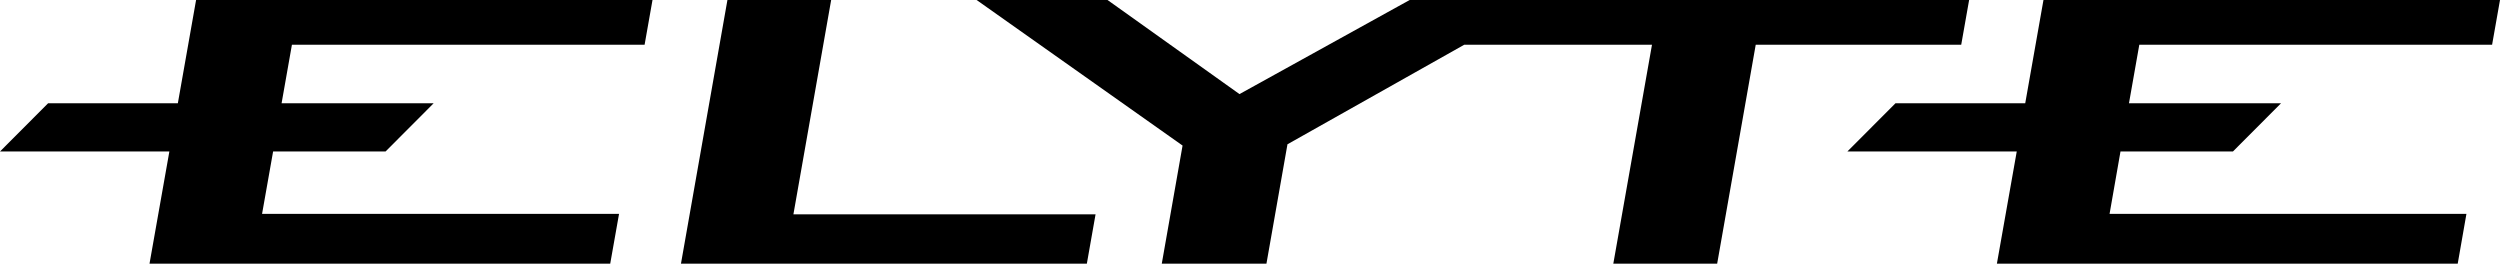 <?xml version="1.0" encoding="UTF-8"?>
<svg id="Layer_2" data-name="Layer 2" xmlns="http://www.w3.org/2000/svg" viewBox="0 0 215.21 22.7">
  <g id="Logo">
    <g>
      <polygon points="15.31 8.89 4.14 8.89 0 13.04 14.58 13.04 12.87 22.7 52.53 22.7 53.29 18.41 22.56 18.41 23.51 13.04 33.19 13.04 37.33 8.89 24.24 8.89 25.13 3.85 55.49 3.85 56.17 0 16.88 0 15.31 8.89" style="fill: #000; stroke-width: 0px;"/>
      <polygon points="71.55 0 62.62 0 58.62 22.7 93.56 22.7 94.31 18.45 68.3 18.45 71.55 0" style="fill: #000; stroke-width: 0px;"/>
      <polygon points="169.51 0 132.88 0 132.89 0 121.35 0 106.7 8.1 95.34 0 84.07 0 101.8 12.53 100.01 22.7 109.02 22.7 110.83 12.42 126.05 3.85 142.21 3.85 138.88 22.7 147.82 22.7 151.14 3.85 168.83 3.85 169.51 0" style="fill: #000; stroke-width: 0px;"/>
      <polygon points="174.34 8.89 163.17 8.89 159.03 13.04 173.61 13.04 171.9 22.7 211.57 22.7 212.32 18.41 181.6 18.41 182.54 13.04 192.22 13.04 196.36 8.89 183.27 8.89 184.16 3.85 214.53 3.85 215.21 0 175.91 0 174.34 8.89" style="fill: #000; stroke-width: 0px;"/>
    </g>
  </g>
</svg>